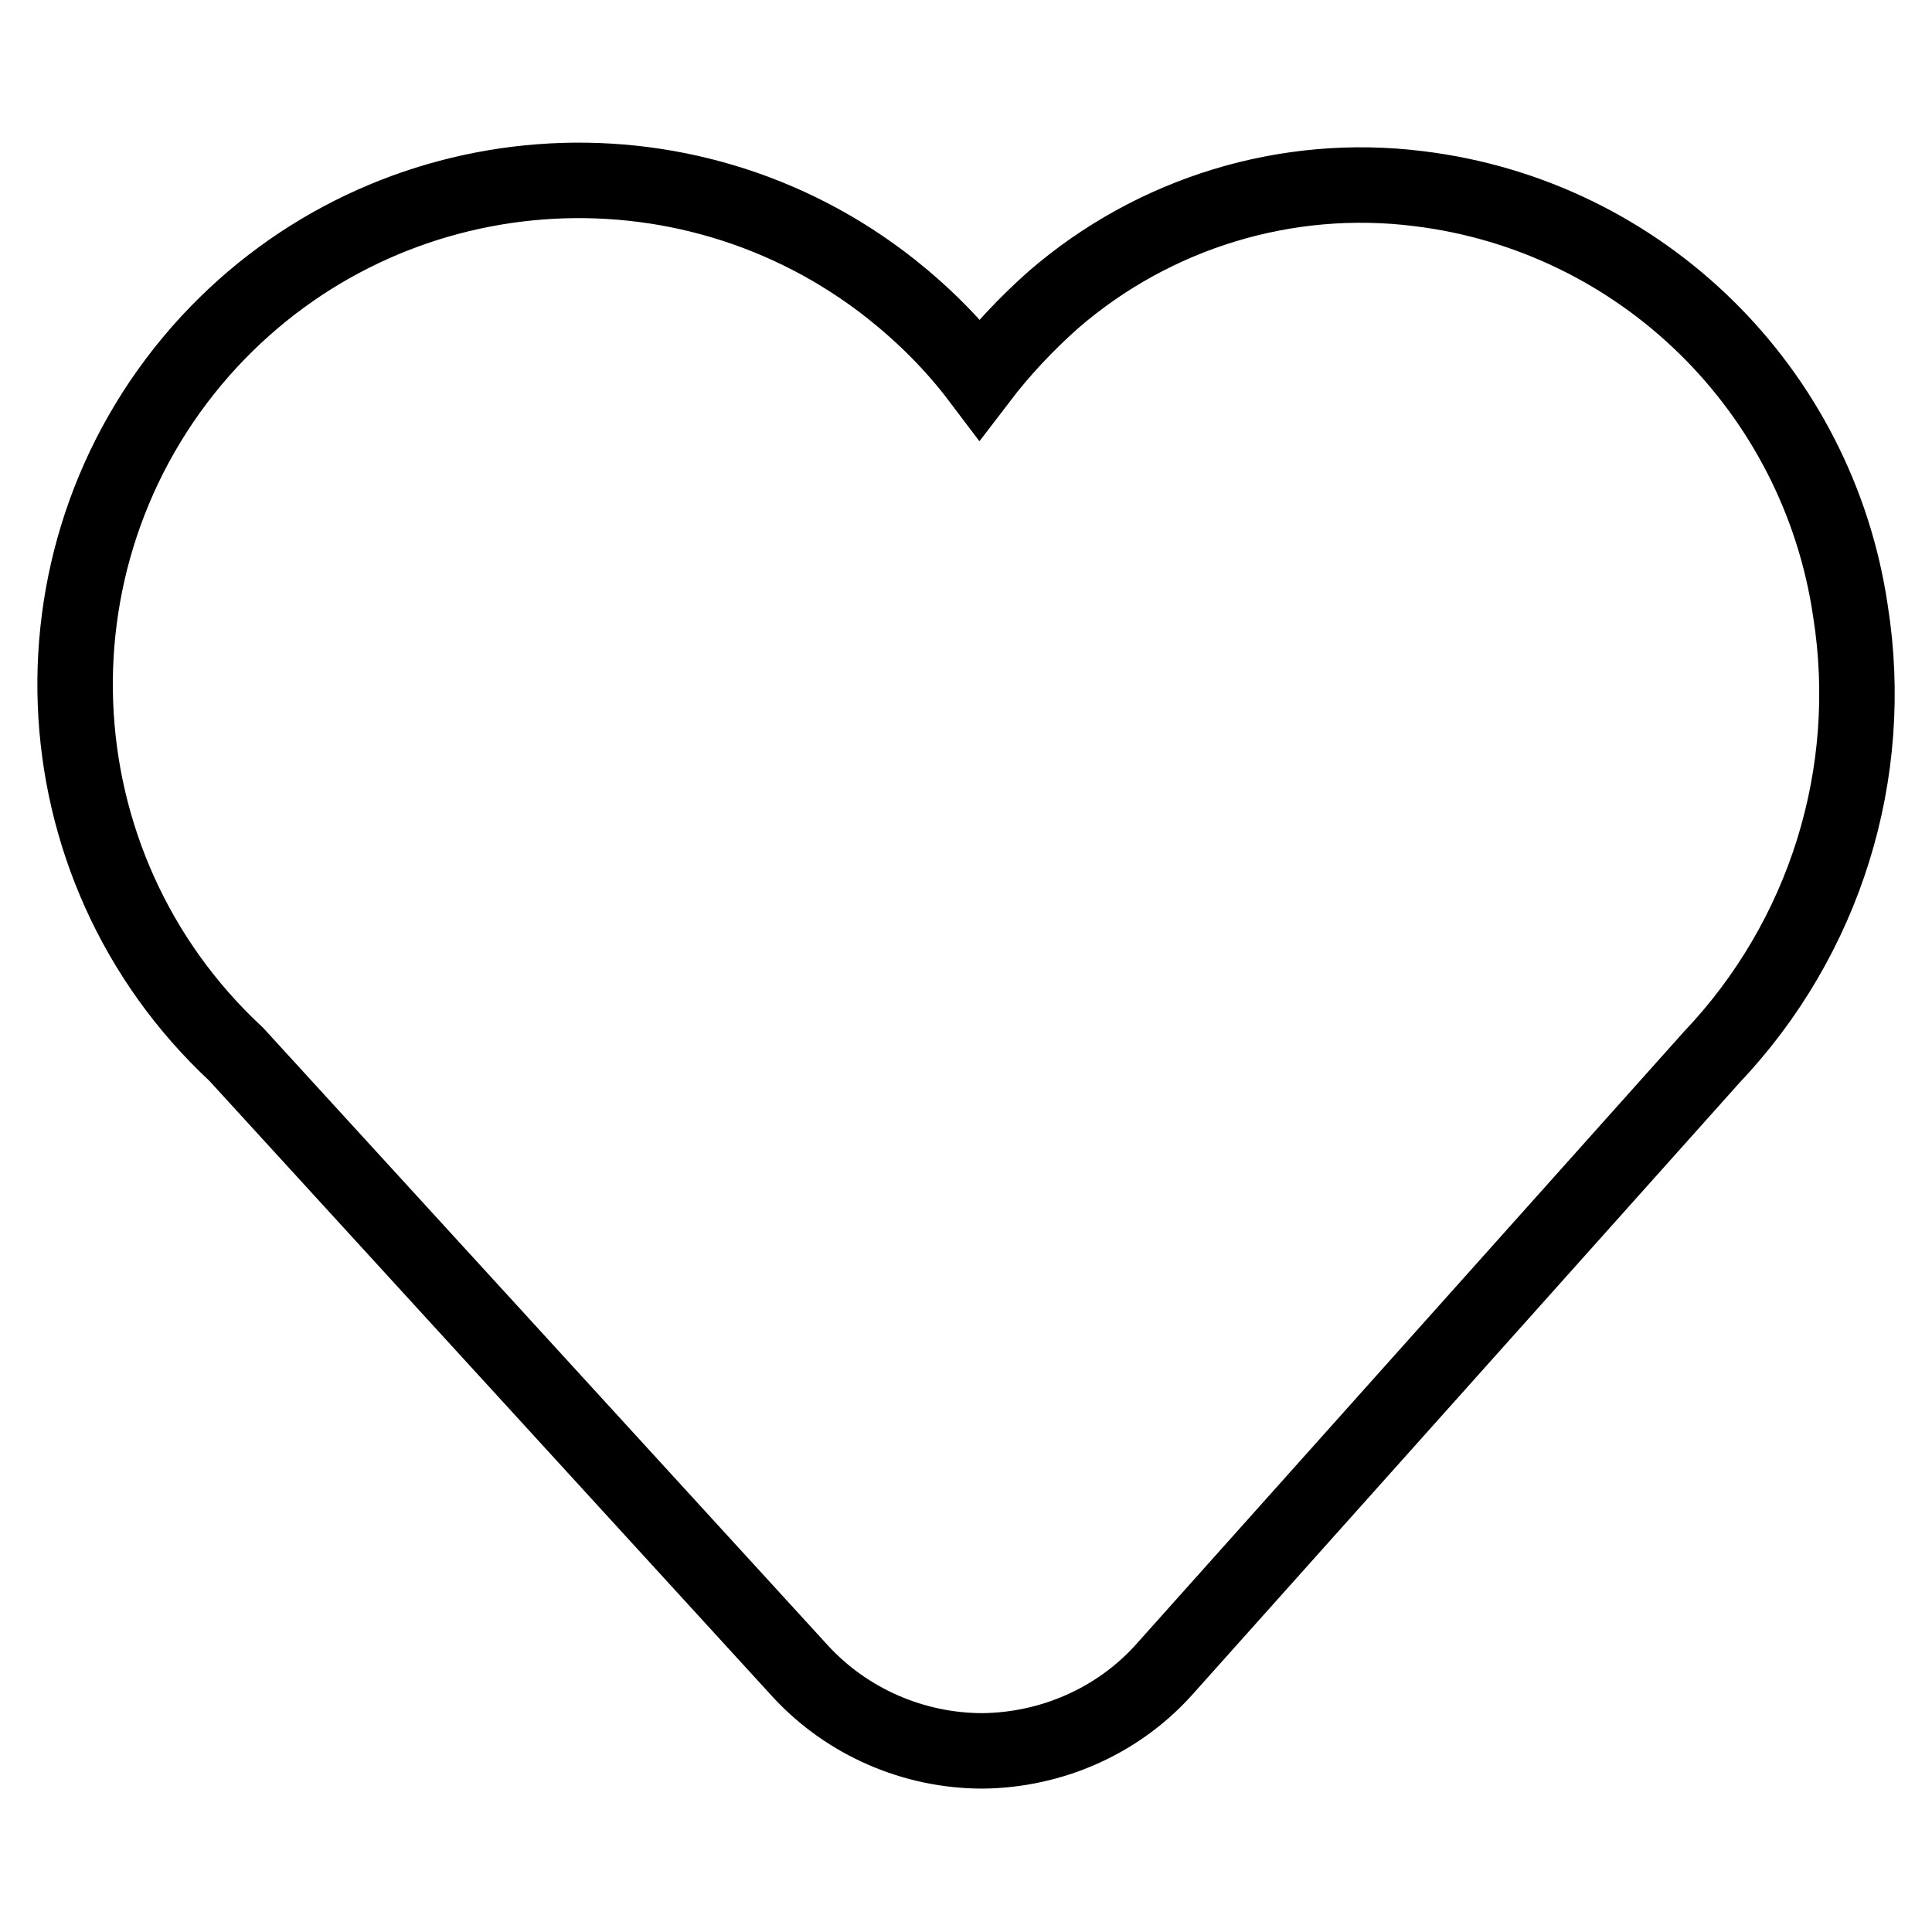 <?xml version="1.0" encoding="utf-8"?>
<!-- Svg Vector Icons : http://www.onlinewebfonts.com/icon -->
<!DOCTYPE svg PUBLIC "-//W3C//DTD SVG 1.1//EN" "http://www.w3.org/Graphics/SVG/1.1/DTD/svg11.dtd">
<svg version="1.1" xmlns="http://www.w3.org/2000/svg" xmlns:xlink="http://www.w3.org/1999/xlink" x="0px" y="0px" viewBox="0 0 256 256" enable-background="new 0 0 256 256" xml:space="preserve">
<g> <path stroke-width="10" fill-opacity="0" stroke="#000000"  d="M130.2,232c-9.1,0-17.9-3.8-24.1-10.5l-74.8-81.8c-27-25.1-28.6-67.3-3.6-94.4c23.7-25.6,63.1-28.6,90.4-7 c4.4,3.5,8.3,7.4,11.7,11.9c2.9-3.8,6.2-7.3,9.8-10.5C152.9,28.2,170.5,22.8,188,25c29.5,3.6,52.9,26.6,57.2,56 c3.4,21.5-3.4,43.3-18.4,59.1l-72.7,81.3C148,228.1,139.3,231.9,130.2,232z"/></g>
</svg>